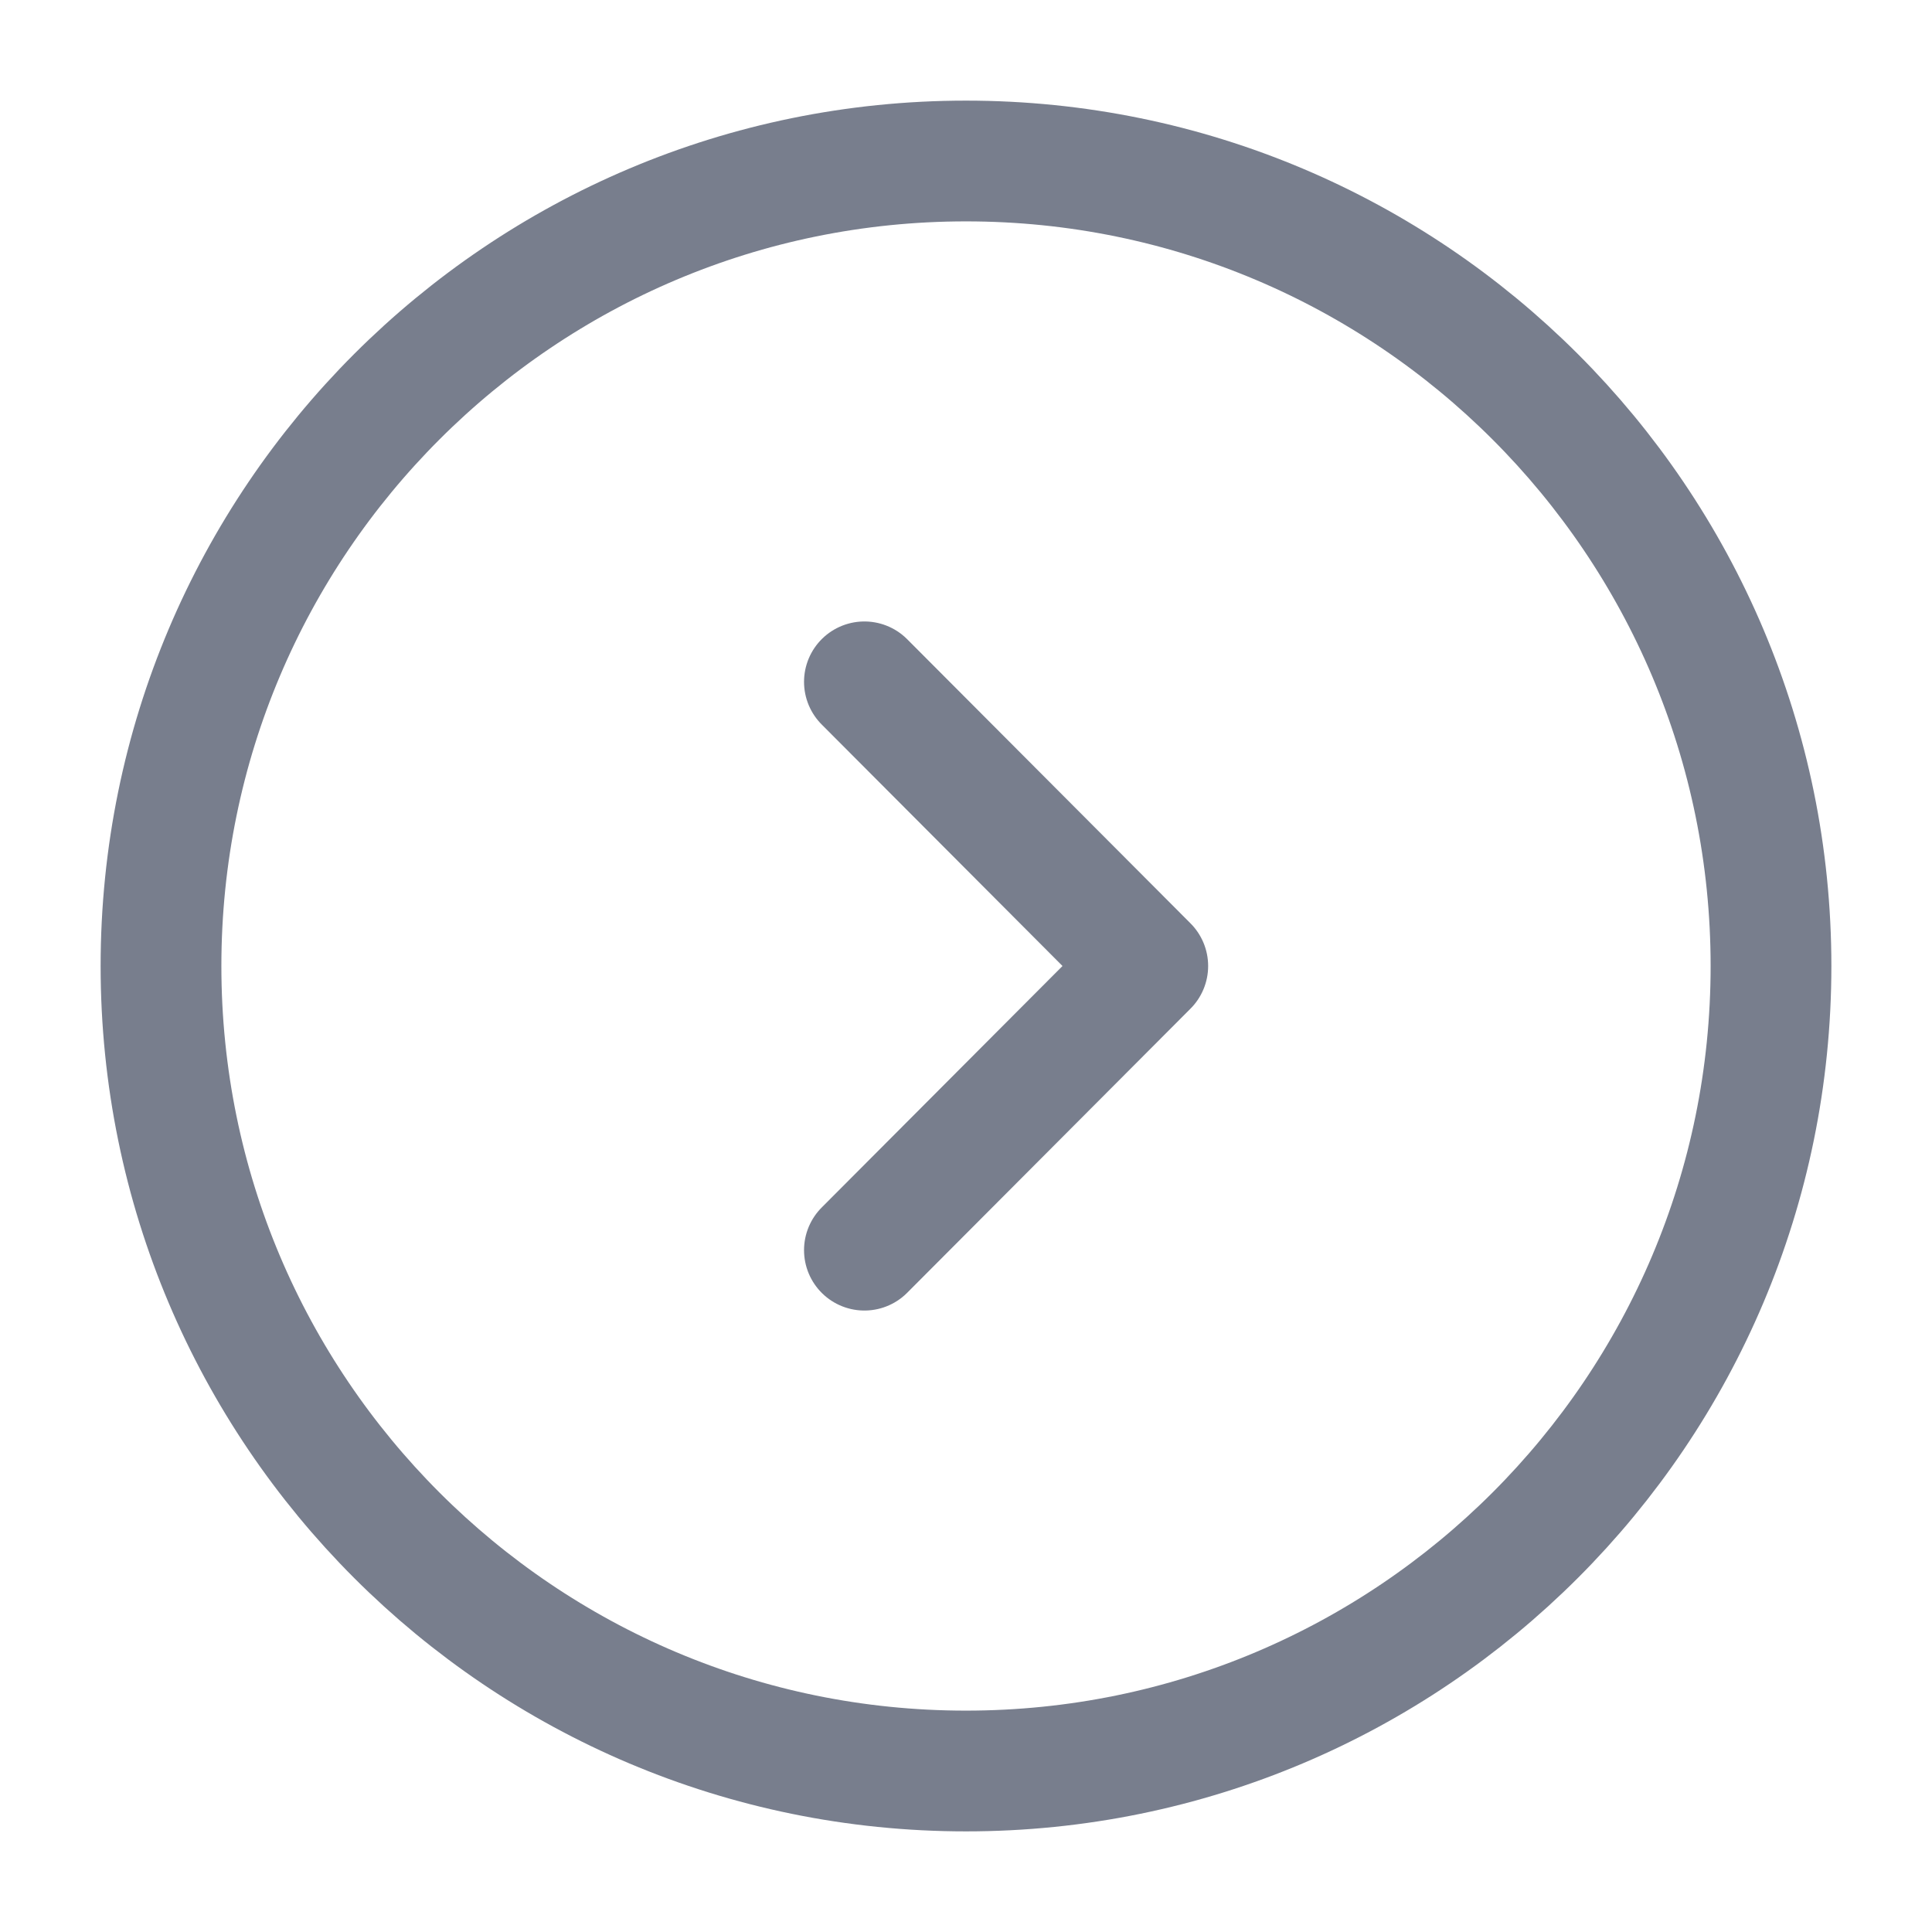 <svg xmlns="http://www.w3.org/2000/svg" width="24" height="24" viewBox="0 0 24 24" fill="none">
  <path d="M12 22C17.523 22 22 17.523 22 12C22 6.477 17.523 2 12 2C6.477 2 2 6.477 2 12C2 17.523 6.477 22 12 22Z" stroke="#787E8D" stroke-width="1.5" stroke-miterlimit="10" stroke-linecap="round" stroke-linejoin="round"/>
  <path d="M10.738 15.53L14.258 12L10.738 8.47" stroke="#787E8D" stroke-width="1.5" stroke-linecap="round" stroke-linejoin="round"/>
</svg>